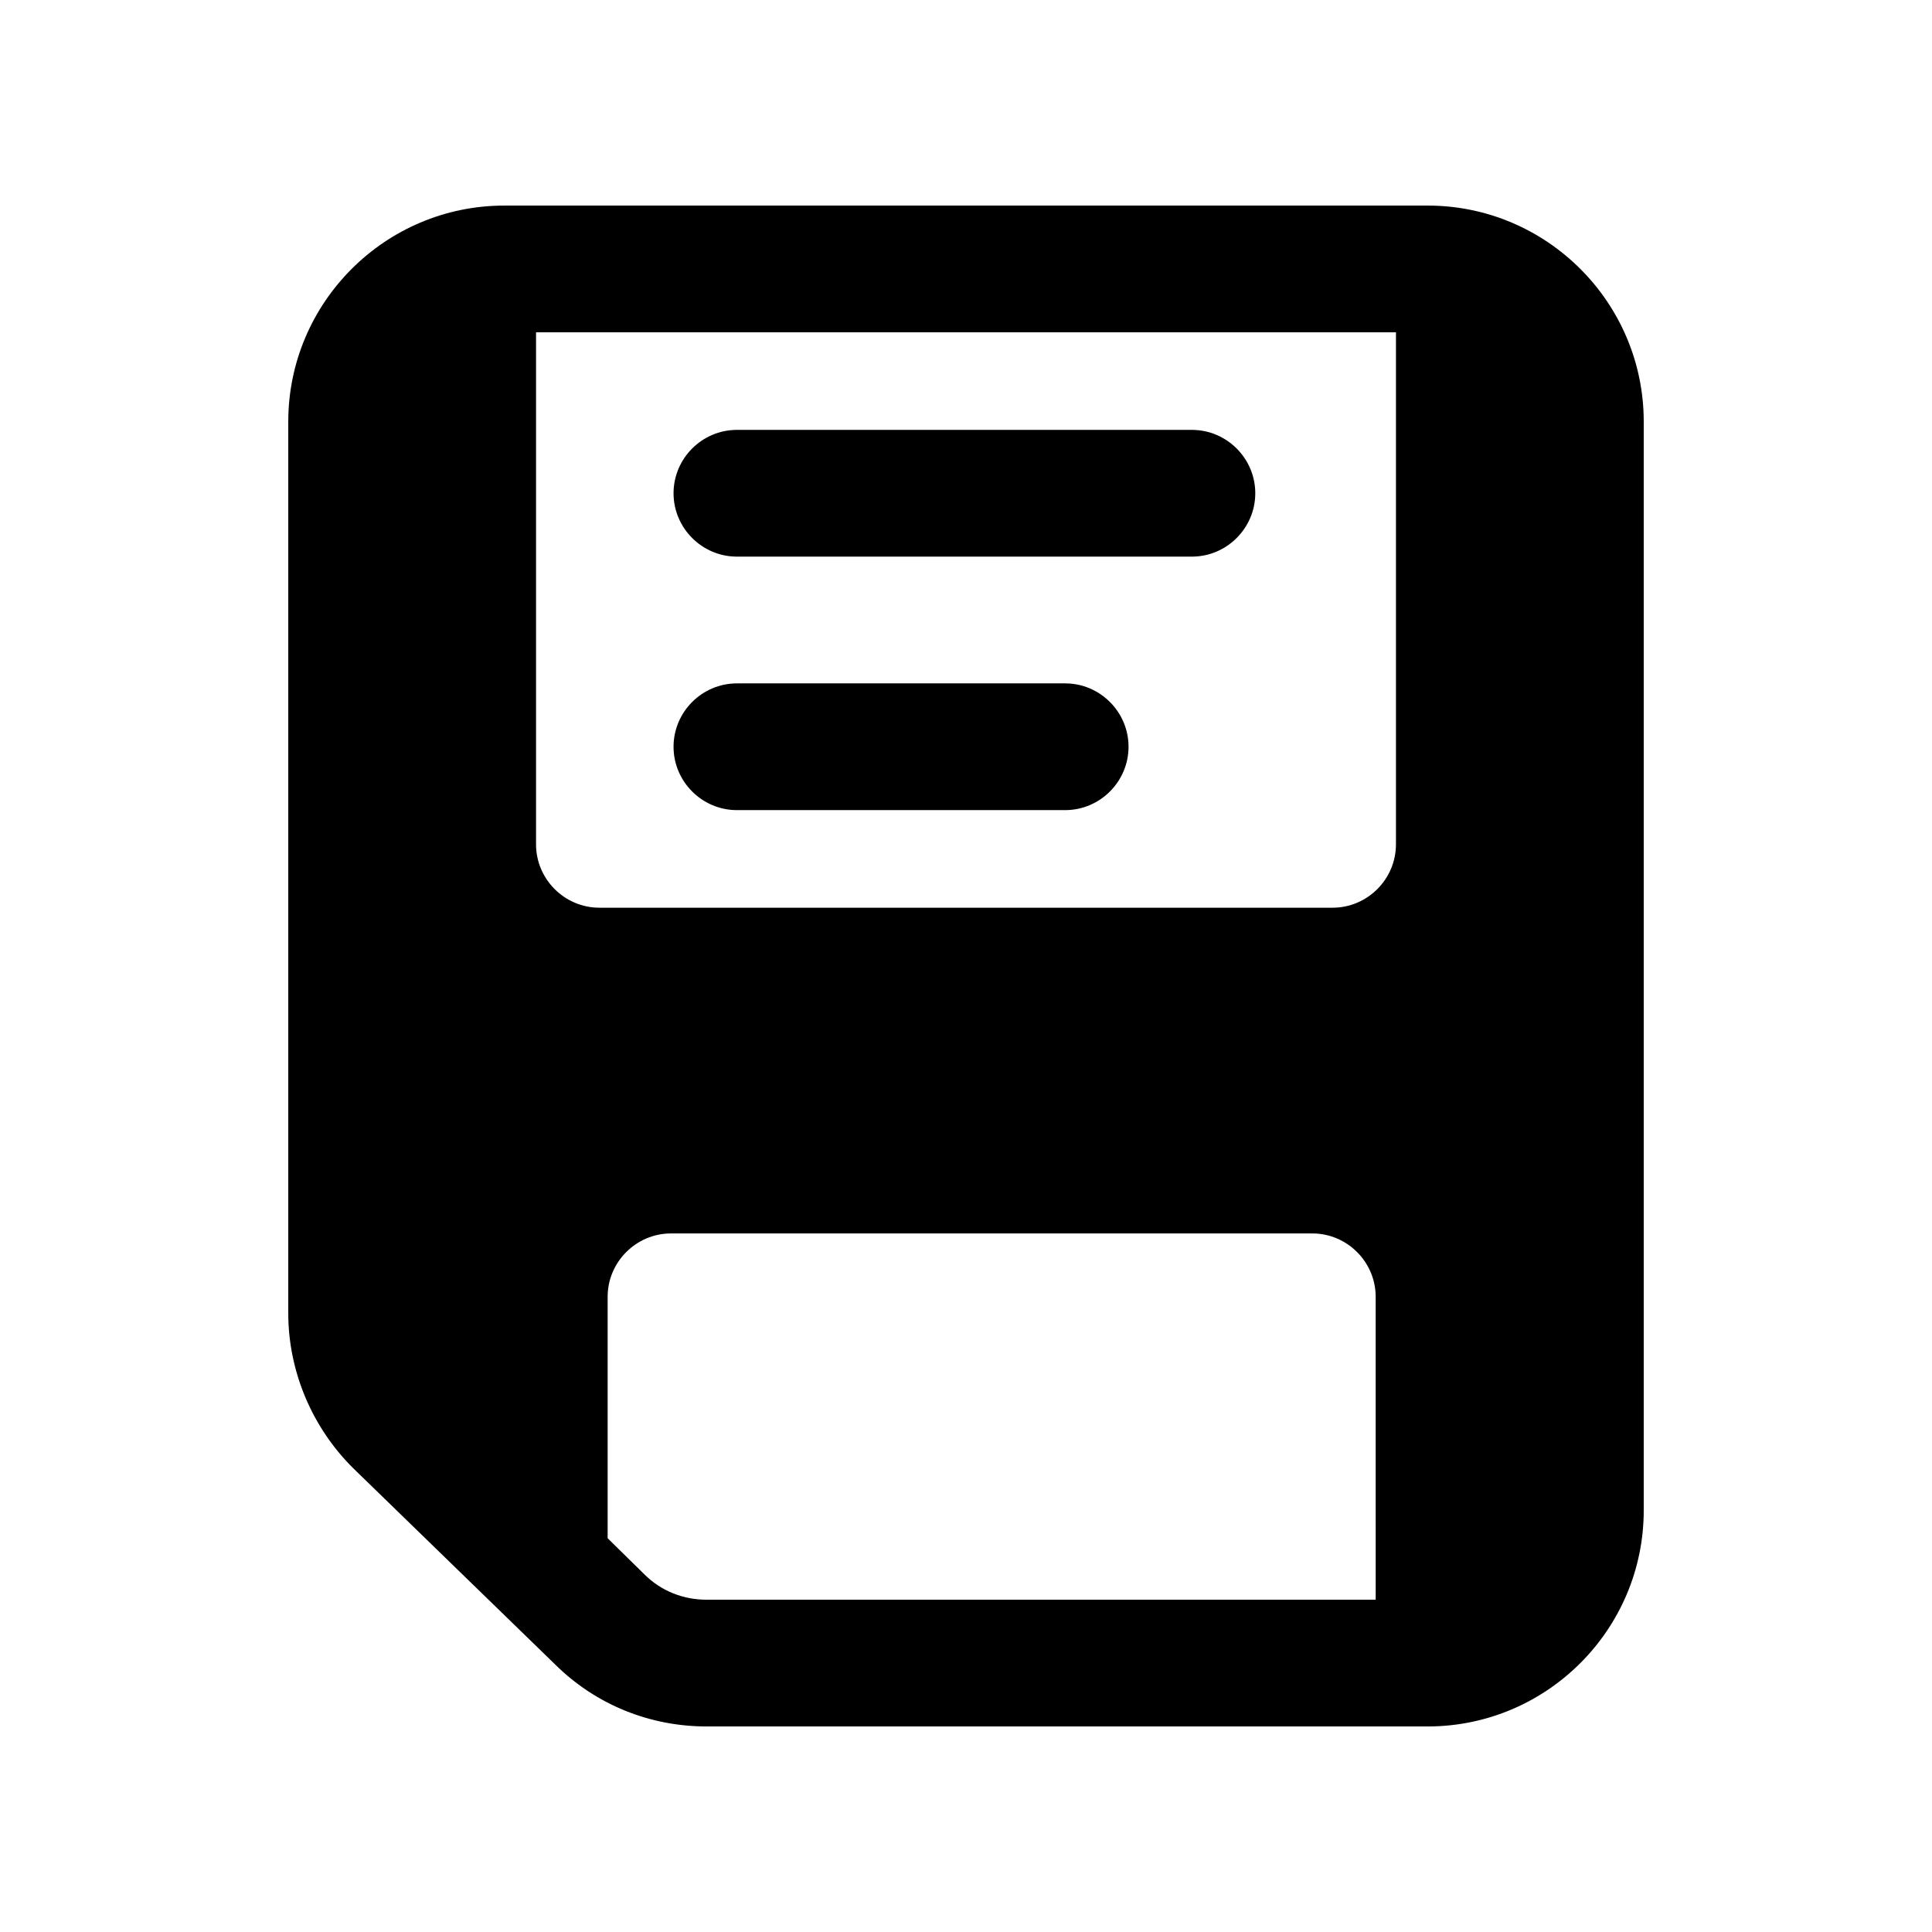 <?xml version="1.0" encoding="UTF-8"?>
<!-- Uploaded to: SVG Repo, www.svgrepo.com, Generator: SVG Repo Mixer Tools -->
<svg fill="#000000" width="800px" height="800px" version="1.1" viewBox="144 144 512 512" xmlns="http://www.w3.org/2000/svg">
 <g>
  <path d="m522.34 198.48h-244.68c-31.574 0-57.266 25.695-57.266 57.266v236.29c0 15.449 6.383 30.398 17.297 41.145l53.574 52.062c10.746 10.574 25.02 16.285 39.965 16.285h191.11c31.57 0 57.266-25.695 57.266-57.266v-288.52c0-31.57-25.695-57.262-57.266-57.262zm-13.77 369.46h-177.34c-6.215 0-12.09-2.352-16.457-6.719l-9.742-9.57v-63.984c0-9.238 7.559-16.793 16.793-16.793h169.95c9.234 0 16.793 7.555 16.793 16.793zm5.371-200.18c0 9.234-7.559 16.793-16.793 16.793h-194.3c-9.238 0-16.793-7.559-16.793-16.793v-135.69h227.89z"/>
  <path d="m339.29 291.51h120.58c9.234 0 16.793-7.559 16.793-16.793 0-9.238-7.559-16.793-16.793-16.793h-120.58c-9.238 0-16.793 7.555-16.793 16.793 0 9.234 7.555 16.793 16.793 16.793z"/>
  <path d="m339.29 358.69h86.992c9.234 0 16.793-7.559 16.793-16.793 0-9.238-7.559-16.793-16.793-16.793h-86.992c-9.238 0-16.793 7.555-16.793 16.793 0 9.234 7.555 16.793 16.793 16.793z"/>
 </g>
</svg>